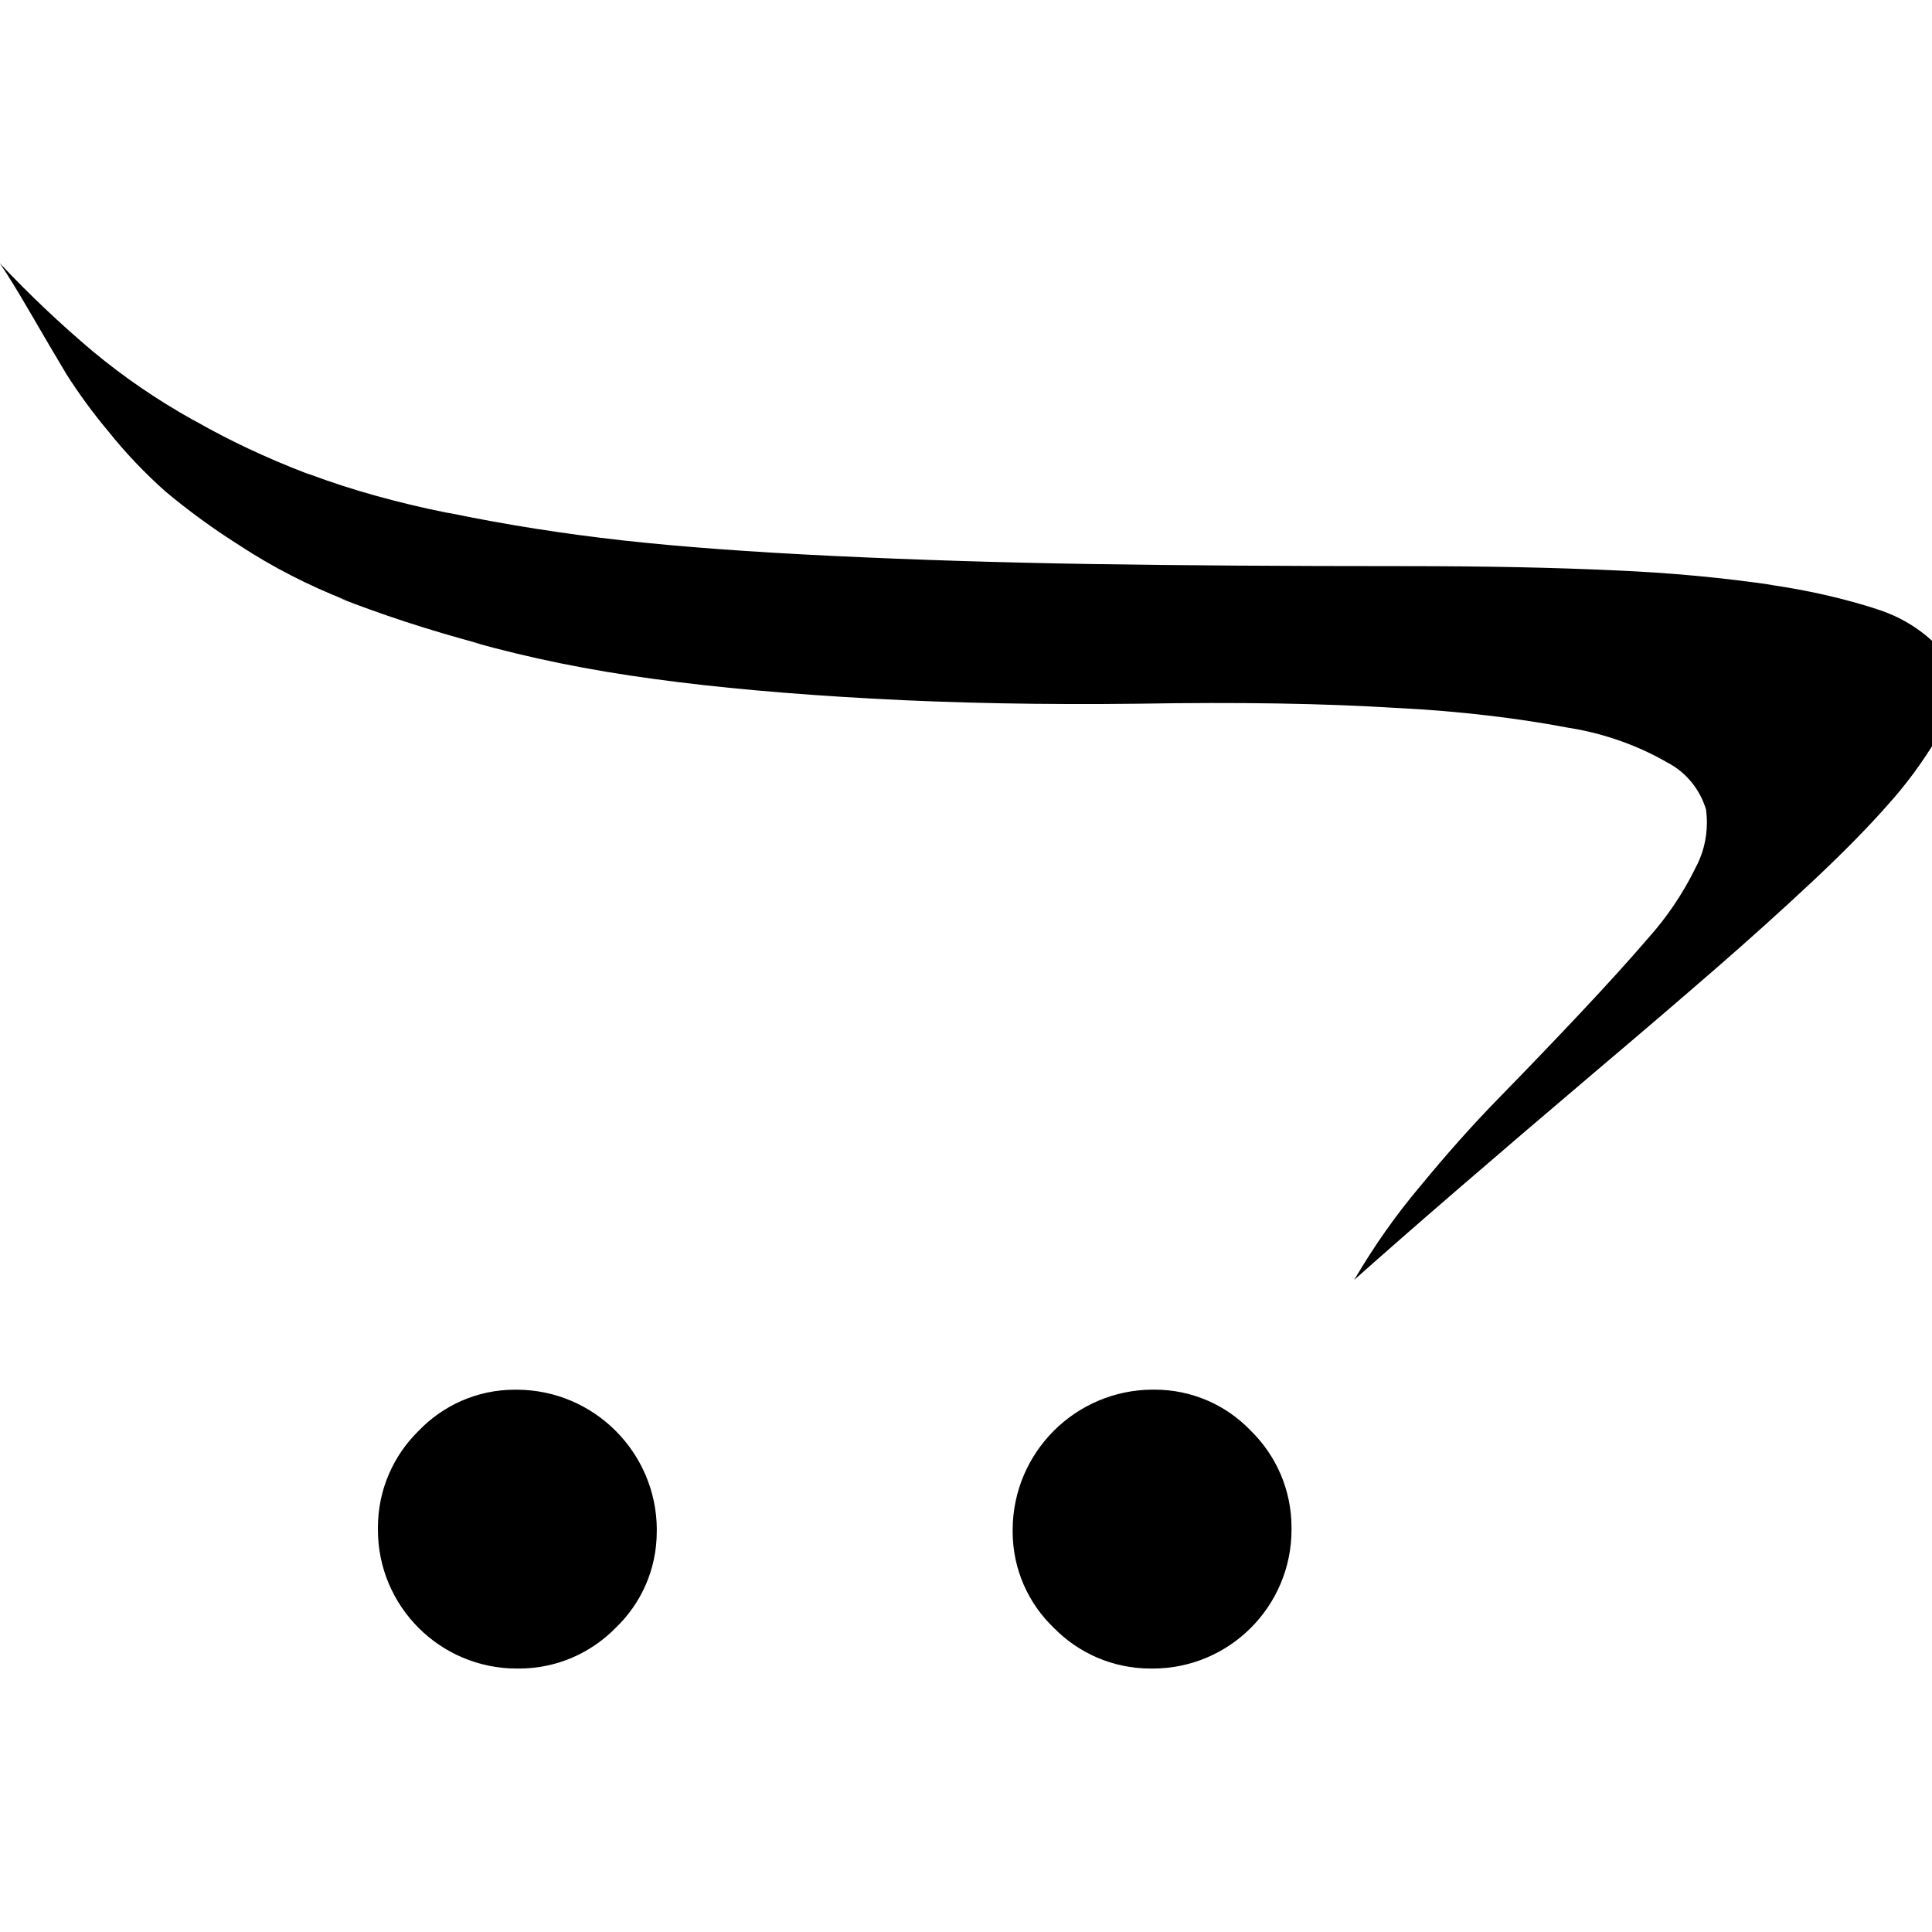 <svg xmlns="http://www.w3.org/2000/svg" fill="#000000" width="800px" height="800px" viewBox="0 -4.5 33 33"><path d="m22.06 21.626v.002c0 1.31-1.062 2.372-2.372 2.372-.001 0-.001 0-.002 0-.01 0-.022 0-.033 0-.647 0-1.233-.266-1.653-.695-.433-.415-.703-.998-.703-1.645 0-.012 0-.025 0-.037v.002c.006-1.317 1.072-2.382 2.388-2.389h.001.035c.646 0 1.23.269 1.644.702l.001.001c.428.42.694 1.005.694 1.651v.039-.002zm-10.842 0v.035c0 .646-.269 1.23-.702 1.644l-.001.001c-.42.428-1.005.694-1.651.694-.012 0-.025 0-.037 0h.002s-.001 0-.002 0c-1.31 0-2.372-1.062-2.372-2.372 0-.001 0-.001 0-.002 0-.01 0-.022 0-.033 0-.647.266-1.233.695-1.653.415-.433.998-.703 1.645-.703h.037-.002c1.317.006 2.382 1.072 2.389 2.388v.001zm-11.218-21.626c.501.532 1.023 1.026 1.572 1.49l.028.023c.513.426 1.086.819 1.694 1.158l.058.03c.549.314 1.197.621 1.87.879l.099.033c.663.248 1.468.475 2.295.641l.105.018q1.411.29 2.895.456t3.619.268 4.4.138 5.392.036q2.012 0 3.539.072c.968.04 1.872.126 2.761.257l-.141-.017c.683.096 1.29.236 1.875.422l-.08-.022c.4.113.746.31 1.03.573l-.002-.001c.197.191.326.452.347.742v.004c-.003.345-.108.666-.286.933l.004-.006c-.253.418-.523.78-.823 1.114l.006-.007q-.514.586-1.295 1.318t-1.68 1.513-2.012 1.722q-2.678 2.273-4.14 3.575c.353-.599.72-1.116 1.126-1.598l-.014.018q.687-.839 1.36-1.527t1.368-1.426 1.2-1.325c.3-.338.561-.721.768-1.135l.014-.03c.128-.228.203-.5.203-.79 0-.079-.006-.156-.016-.232l.001.009c-.106-.35-.342-.632-.651-.797l-.007-.003c-.486-.282-1.054-.49-1.657-.59l-.029-.004c-.85-.163-1.865-.285-2.898-.338l-.055-.002q-1.84-.116-4.4-.072-2.432.029-4.546-.087t-3.706-.333c-1.142-.153-2.144-.36-3.12-.632l.16.038c-.95-.255-1.719-.511-2.469-.804l.16.055c-.682-.269-1.265-.573-1.813-.929l.039.024c-.502-.315-.934-.631-1.343-.975l.018.015c-.356-.317-.678-.656-.969-1.02l-.013-.016c-.249-.297-.49-.625-.709-.969l-.022-.038q-.24-.4-.579-.984t-.53-.862z"></path></svg>